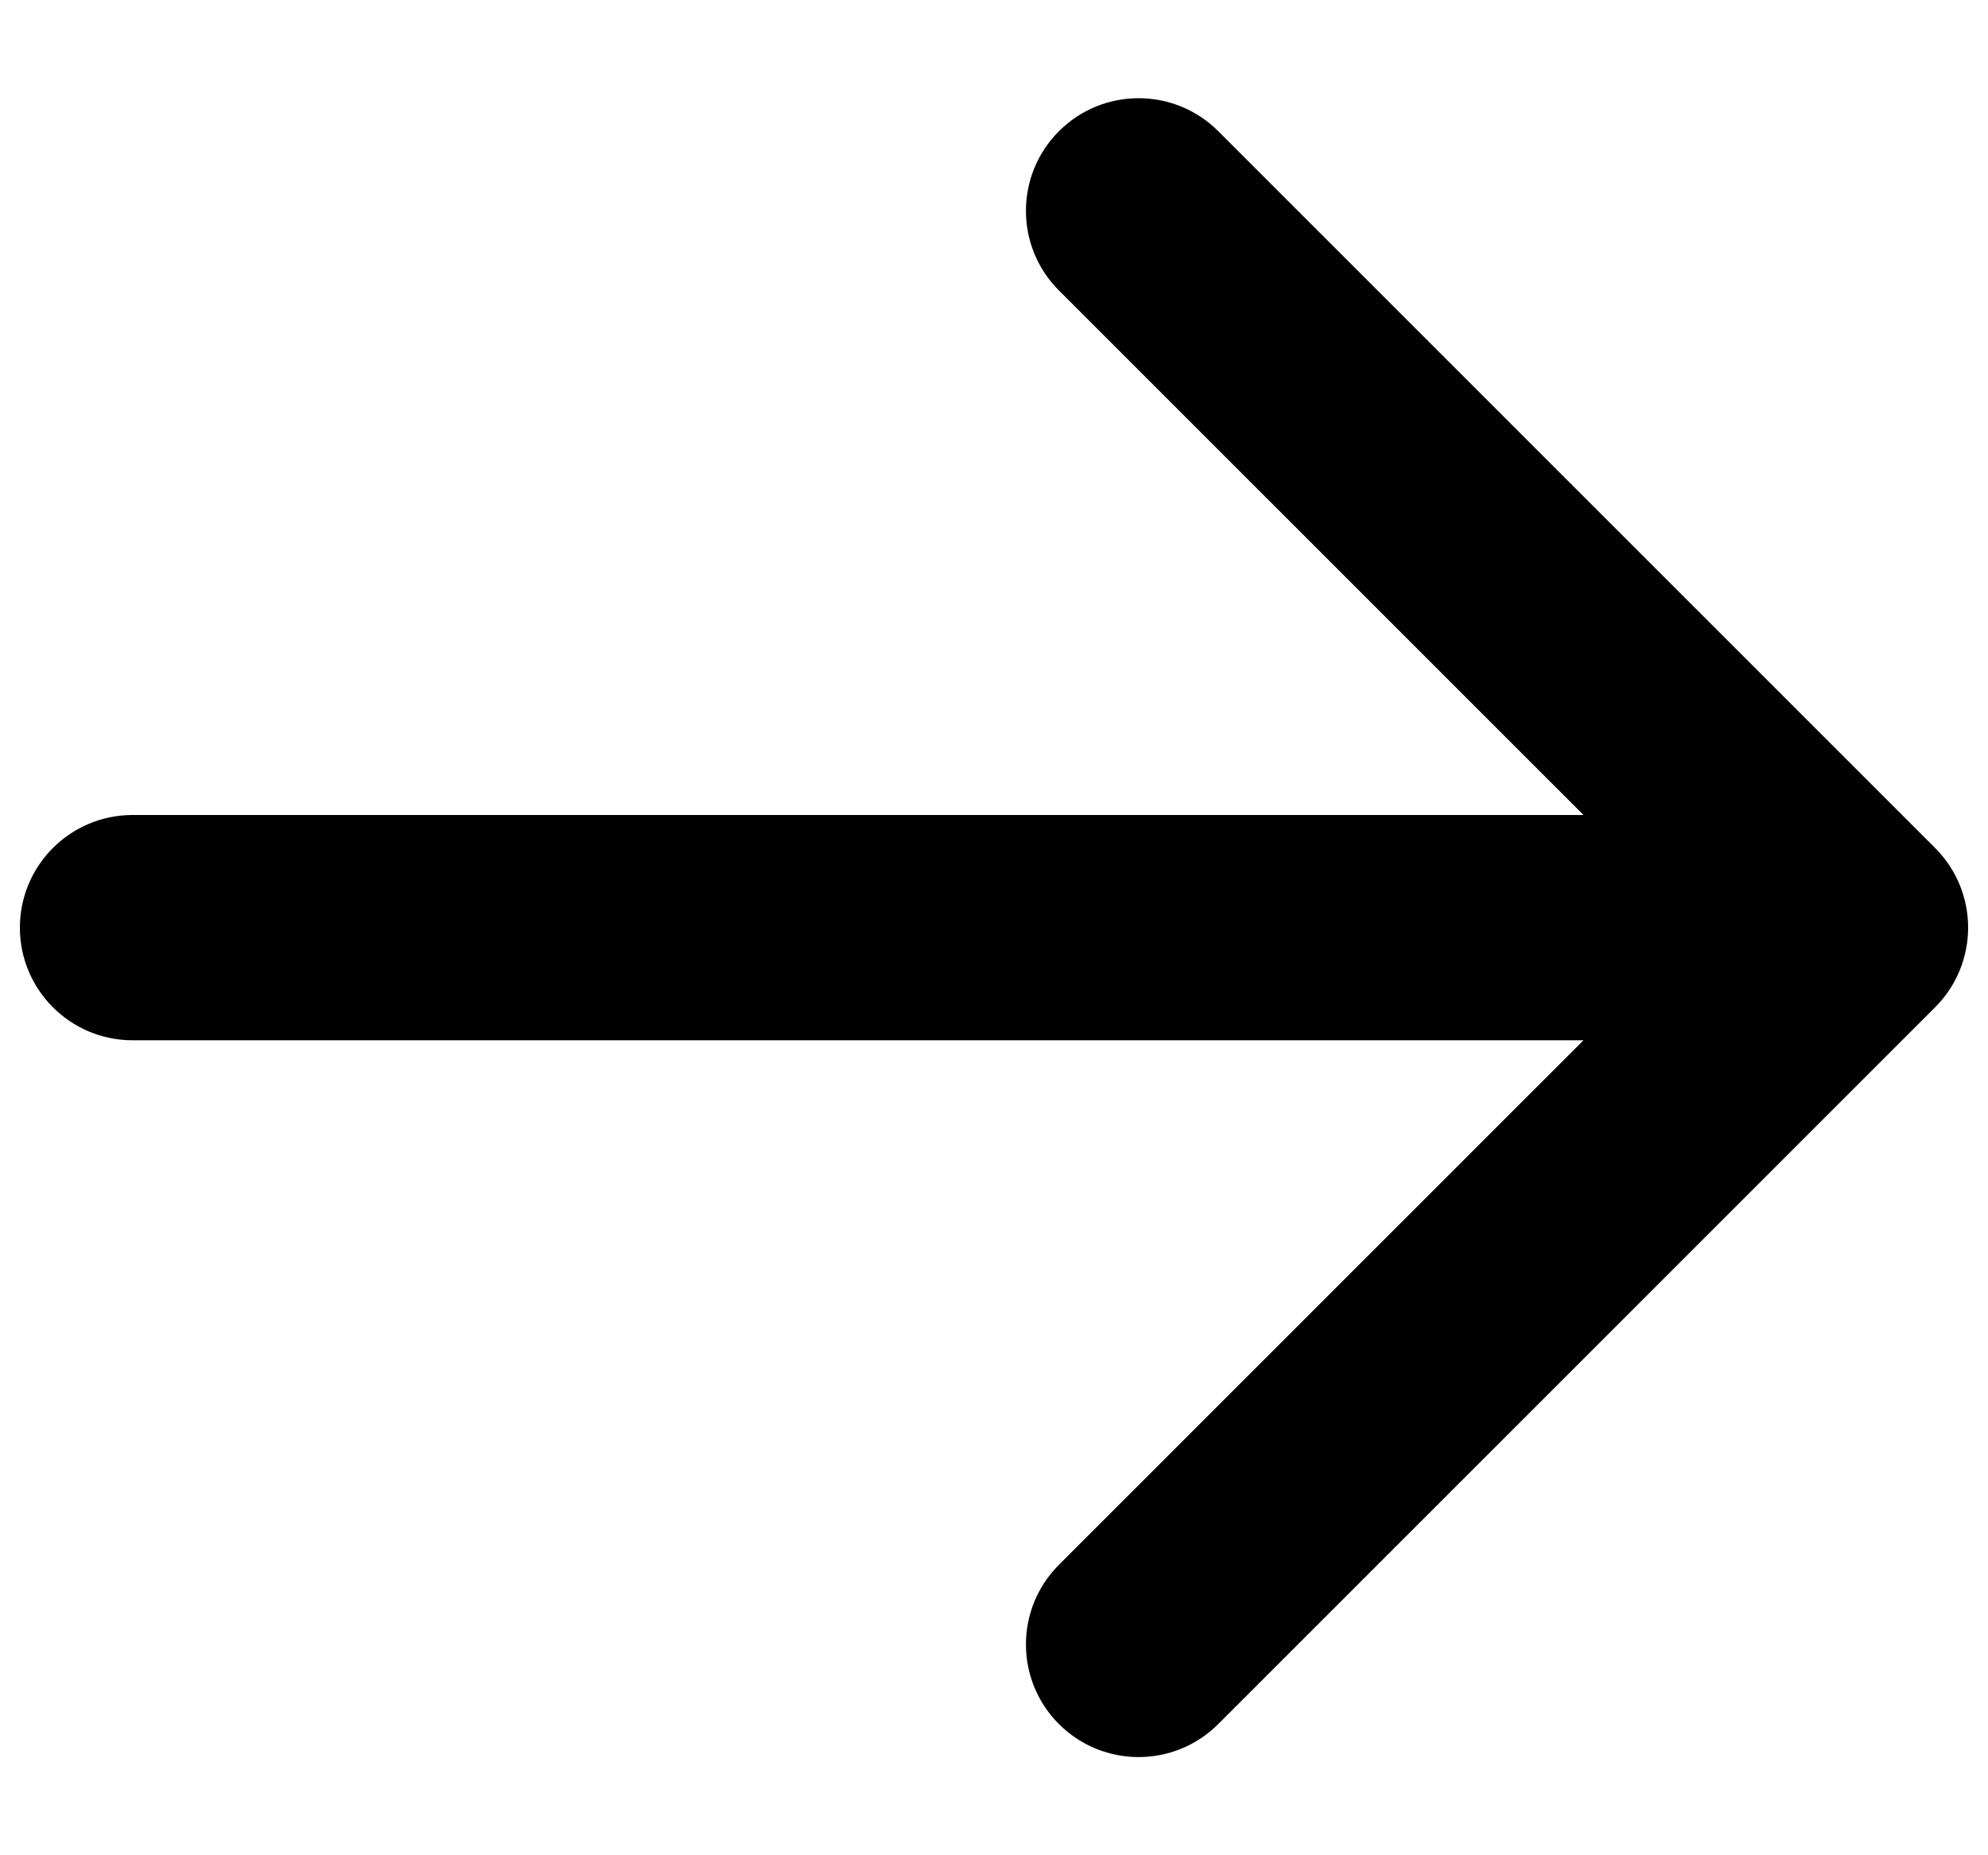 <svg width="15" height="14" viewBox="0 0 15 14" fill="none" xmlns="http://www.w3.org/2000/svg">
<path d="M1 6.15C0.531 6.15 0.15 6.531 0.15 7C0.15 7.469 0.531 7.85 1 7.85V6.15ZM14.601 7.601C14.933 7.269 14.933 6.731 14.601 6.399L9.192 0.99C8.86 0.658 8.322 0.658 7.99 0.99C7.658 1.322 7.658 1.86 7.99 2.192L12.798 7L7.99 11.808C7.658 12.14 7.658 12.678 7.99 13.01C8.322 13.342 8.86 13.342 9.192 13.01L14.601 7.601ZM1 7.85L14 7.85V6.15L1 6.15V7.85Z" fill="black"/>
</svg>
